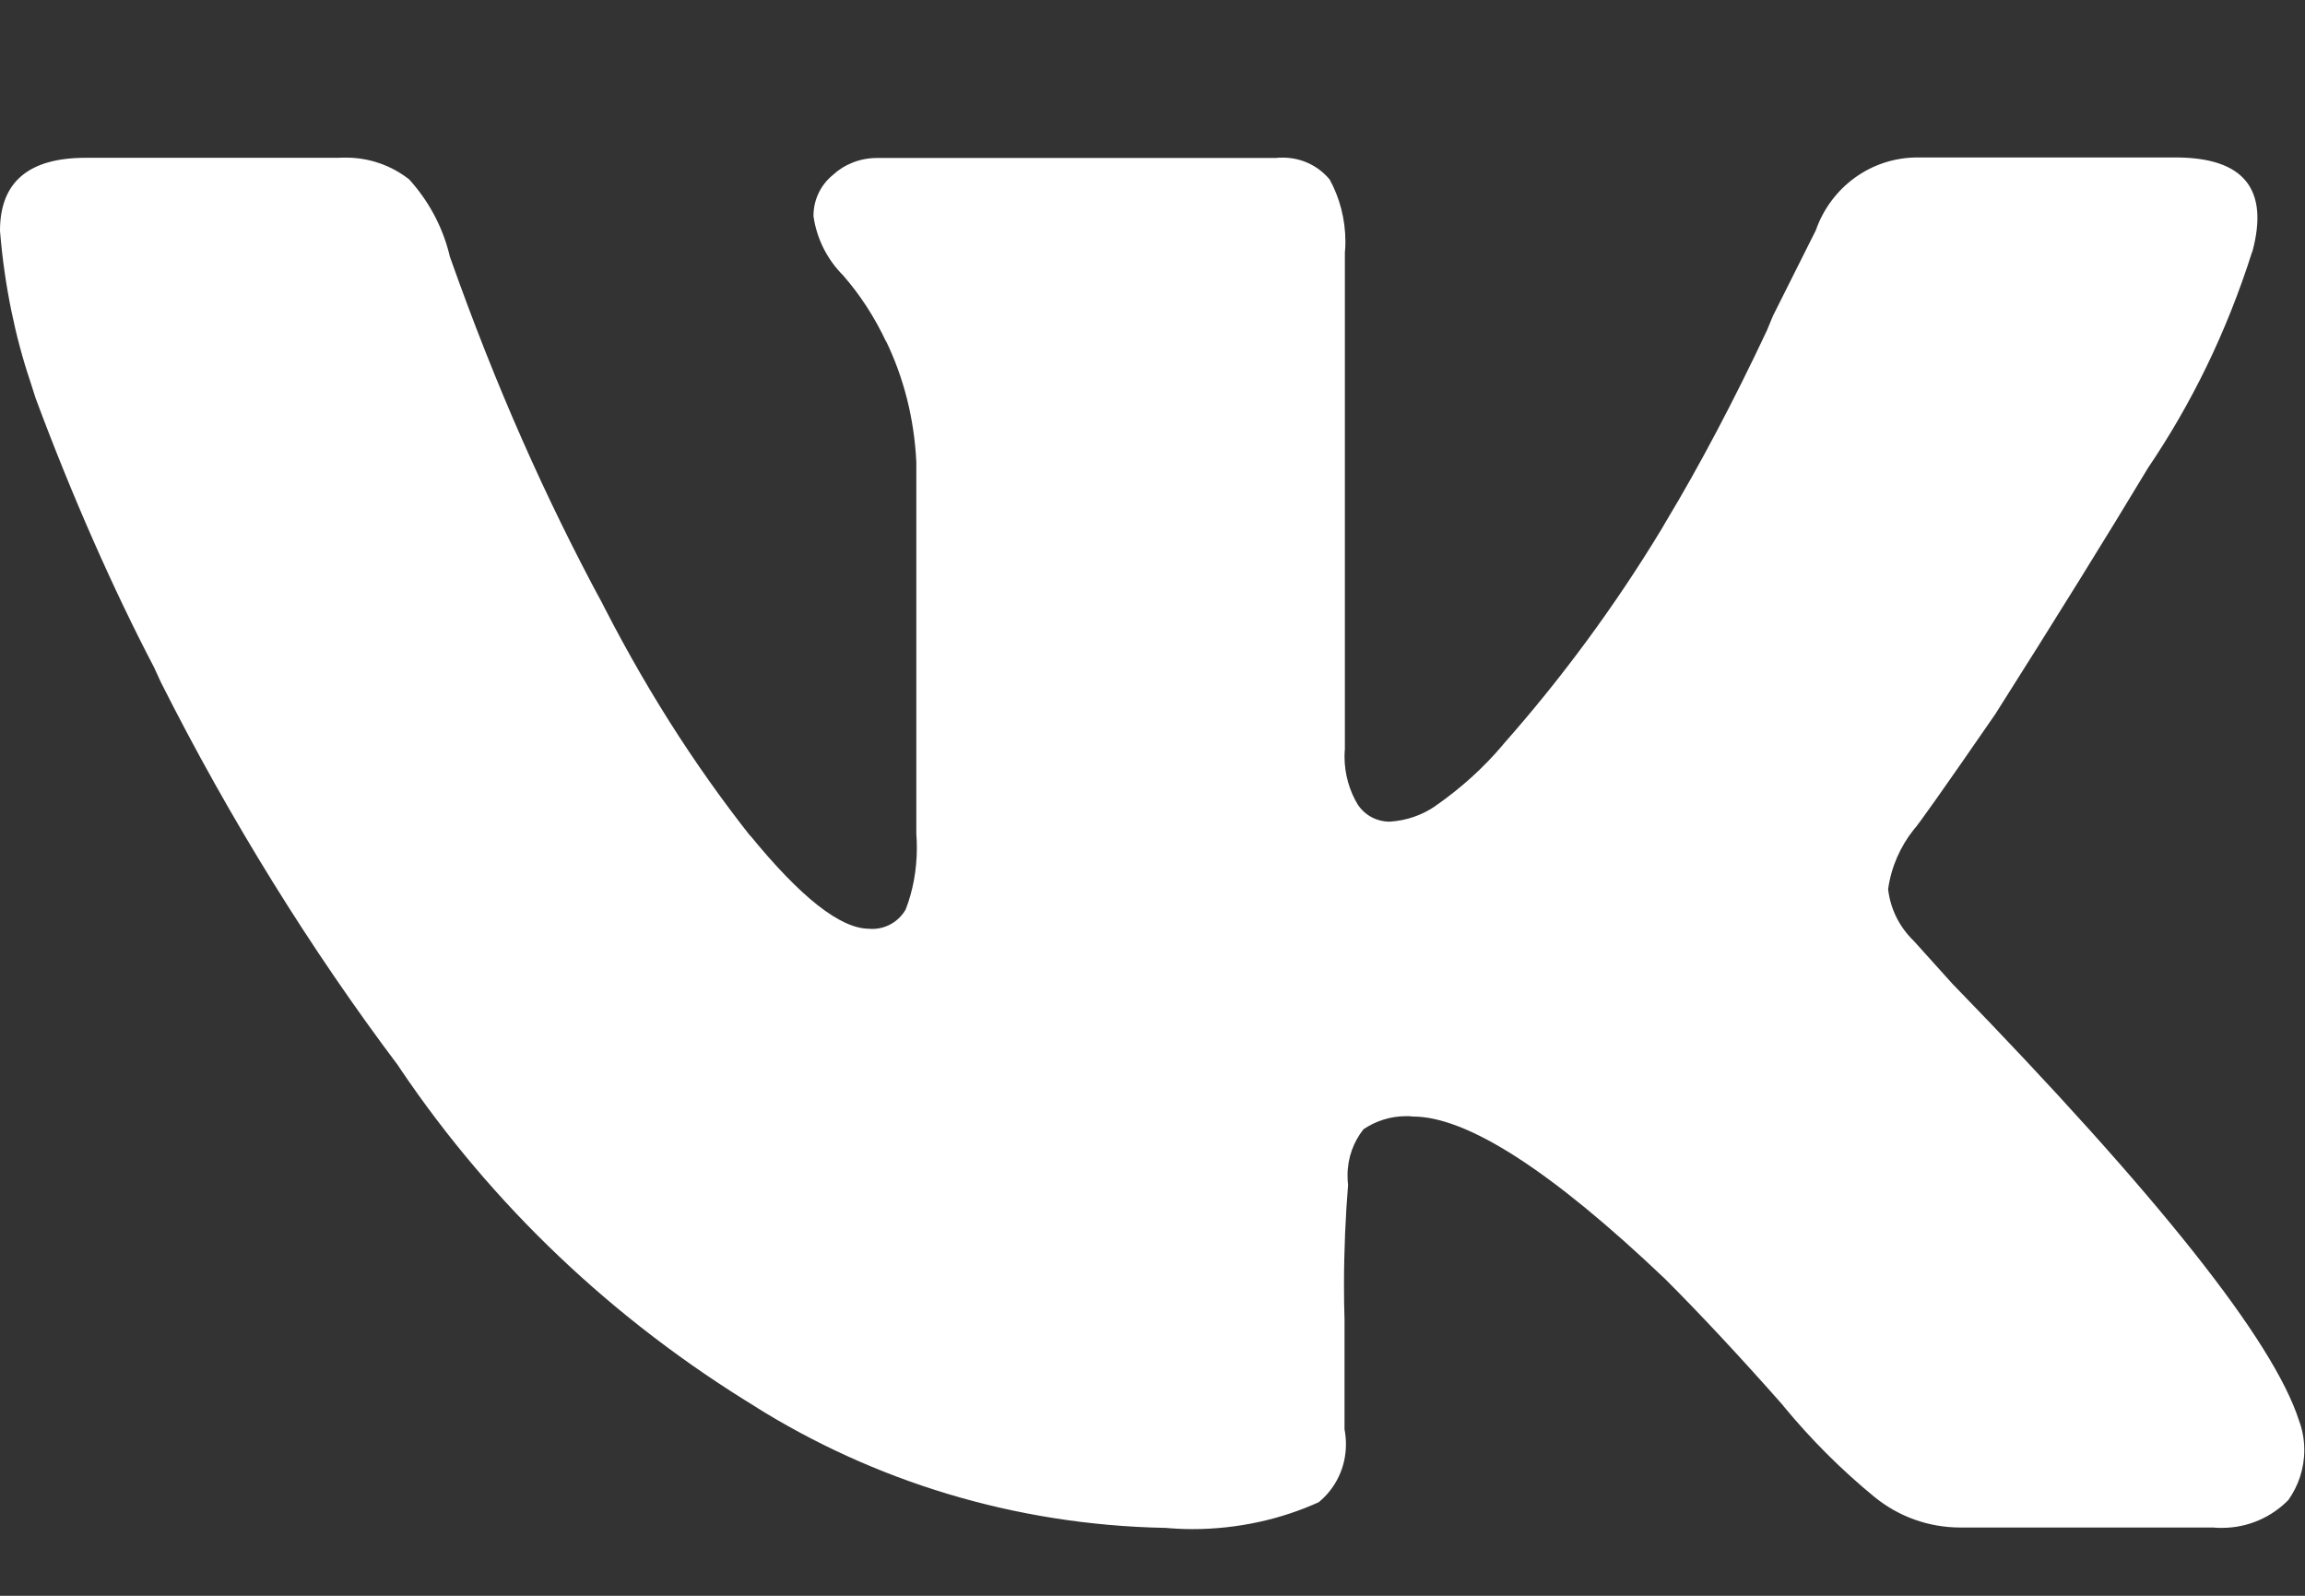 <svg width="13" height="9" viewBox="0 0 13 9" fill="none" xmlns="http://www.w3.org/2000/svg">
<rect x="0" y="0" width="13" height="9" fill="#333333" stroke="none"/>
<path d="M12.702 1.42C12.556 1.879 12.358 2.28 12.112 2.643L12.122 2.627C11.879 3.031 11.589 3.498 11.253 4.028C10.964 4.447 10.811 4.663 10.794 4.678C10.719 4.772 10.667 4.887 10.649 5.013L10.649 5.017C10.663 5.132 10.716 5.232 10.794 5.307L11.011 5.548C12.169 6.739 12.821 7.56 12.966 8.011C12.985 8.061 12.996 8.118 12.996 8.179C12.996 8.284 12.962 8.381 12.906 8.46L12.907 8.459C12.811 8.557 12.678 8.617 12.531 8.617C12.514 8.617 12.498 8.617 12.482 8.615H12.484H11.059C11.059 8.615 11.058 8.615 11.057 8.615C10.874 8.615 10.706 8.551 10.575 8.445L10.576 8.446C10.384 8.289 10.214 8.118 10.061 7.933L10.056 7.926C9.807 7.644 9.585 7.407 9.392 7.214C8.749 6.602 8.274 6.297 7.968 6.297C7.957 6.295 7.944 6.295 7.93 6.295C7.841 6.295 7.757 6.323 7.688 6.37L7.69 6.369C7.634 6.439 7.6 6.53 7.6 6.628C7.6 6.648 7.601 6.666 7.603 6.685V6.683C7.589 6.853 7.58 7.05 7.58 7.25C7.58 7.315 7.581 7.379 7.583 7.443V7.433V8.061C7.588 8.087 7.591 8.116 7.591 8.146C7.591 8.277 7.532 8.394 7.439 8.471L7.438 8.472C7.229 8.567 6.984 8.624 6.725 8.624C6.67 8.624 6.616 8.621 6.562 8.616L6.569 8.617C5.717 8.6 4.926 8.351 4.254 7.93L4.273 7.941C3.455 7.444 2.777 6.796 2.26 6.032L2.245 6.009C1.755 5.358 1.297 4.622 0.907 3.847L0.869 3.764C0.641 3.329 0.405 2.795 0.201 2.246L0.169 2.146C0.086 1.899 0.026 1.612 0.001 1.314L0 1.301C0 1.027 0.161 0.89 0.483 0.89H1.907C1.92 0.889 1.936 0.889 1.951 0.889C2.086 0.889 2.21 0.935 2.308 1.012L2.307 1.011C2.415 1.13 2.495 1.275 2.535 1.438L2.536 1.444C2.798 2.185 3.076 2.807 3.396 3.402L3.359 3.328C3.621 3.853 3.909 4.306 4.238 4.723L4.226 4.706C4.515 5.061 4.74 5.238 4.902 5.238C4.907 5.239 4.913 5.239 4.919 5.239C4.999 5.239 5.069 5.196 5.107 5.131L5.108 5.129C5.148 5.027 5.171 4.907 5.171 4.782C5.171 4.756 5.17 4.729 5.168 4.703V4.706V2.606C5.156 2.358 5.096 2.127 4.995 1.919L4.999 1.93C4.932 1.787 4.851 1.663 4.755 1.553L4.757 1.555C4.668 1.467 4.607 1.35 4.588 1.22L4.588 1.217C4.588 1.125 4.63 1.042 4.696 0.988L4.697 0.987C4.762 0.927 4.85 0.891 4.946 0.891H4.95H7.196C7.207 0.889 7.221 0.889 7.235 0.889C7.341 0.889 7.435 0.936 7.498 1.011L7.499 1.012C7.555 1.114 7.588 1.235 7.588 1.364C7.588 1.385 7.587 1.405 7.585 1.425V1.422V4.224C7.584 4.237 7.583 4.252 7.583 4.267C7.583 4.367 7.611 4.461 7.659 4.54L7.658 4.538C7.697 4.597 7.763 4.634 7.838 4.634H7.838C7.934 4.628 8.02 4.597 8.094 4.547L8.092 4.548C8.239 4.446 8.366 4.331 8.476 4.201L8.478 4.198C8.807 3.826 9.11 3.416 9.374 2.979L9.396 2.941C9.582 2.633 9.783 2.252 9.966 1.862L9.999 1.782L10.241 1.299C10.325 1.058 10.55 0.888 10.815 0.888C10.825 0.888 10.836 0.888 10.846 0.888H10.844H12.269C12.654 0.888 12.799 1.065 12.703 1.42H12.702Z" fill="white"/>
</svg>
